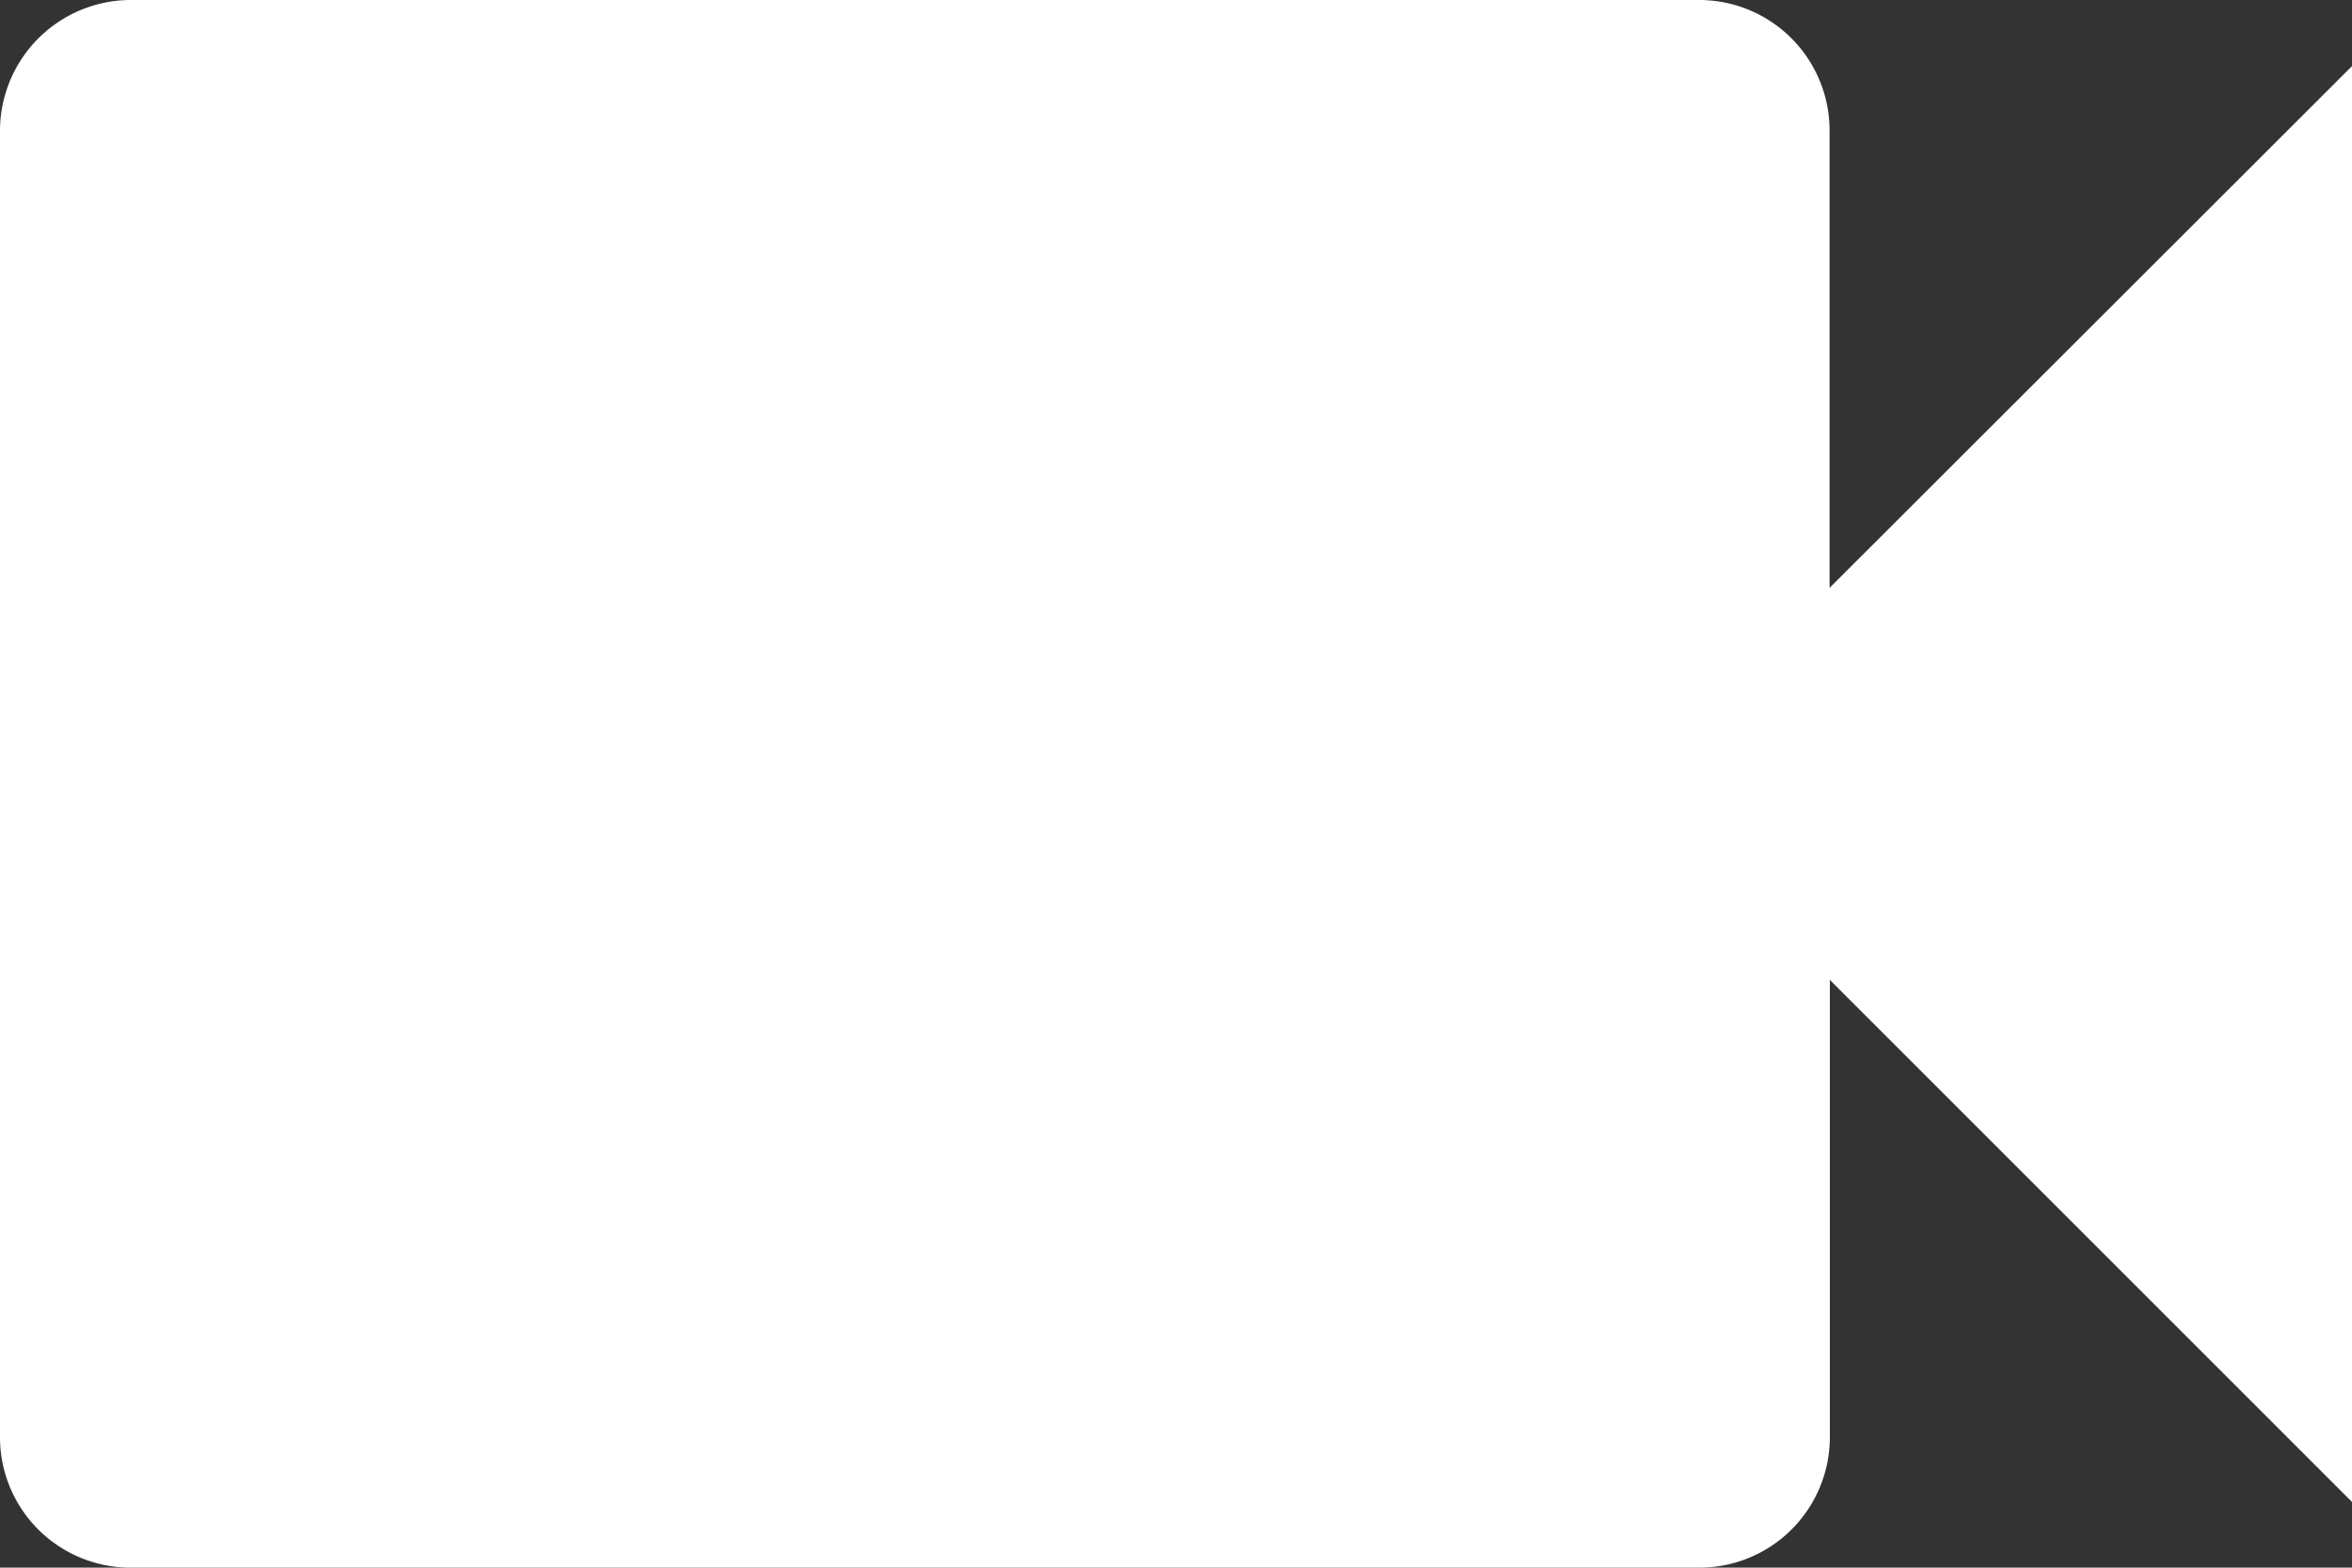 <svg id="Component_33_1" data-name="Component 33 – 1" xmlns="http://www.w3.org/2000/svg" width="17.54" height="11.693" viewBox="0 0 17.54 11.693">
  <rect x="0" y="0" width="17.54" height="11.693" fill="#333333" stroke="none"/>
  <g id="Group_697" data-name="Group 697">
    <path id="ic_videocam_24px" d="M16.644,10.385V6.973A.973.973,0,0,0,15.671,6H3.973A.977.977,0,0,0,3,6.973V16.72a.973.973,0,0,0,.973.973h11.7a.973.973,0,0,0,.973-.973V13.309l3.9,3.9V6.487Z" transform="translate(-3 -6)" fill="#fff"/>
  </g>
  <rect id="Rectangle_548" data-name="Rectangle 548" width="9.16" height="8.275" rx="0.5" transform="translate(2.201 1.709)" fill="#fff"/>
</svg>
